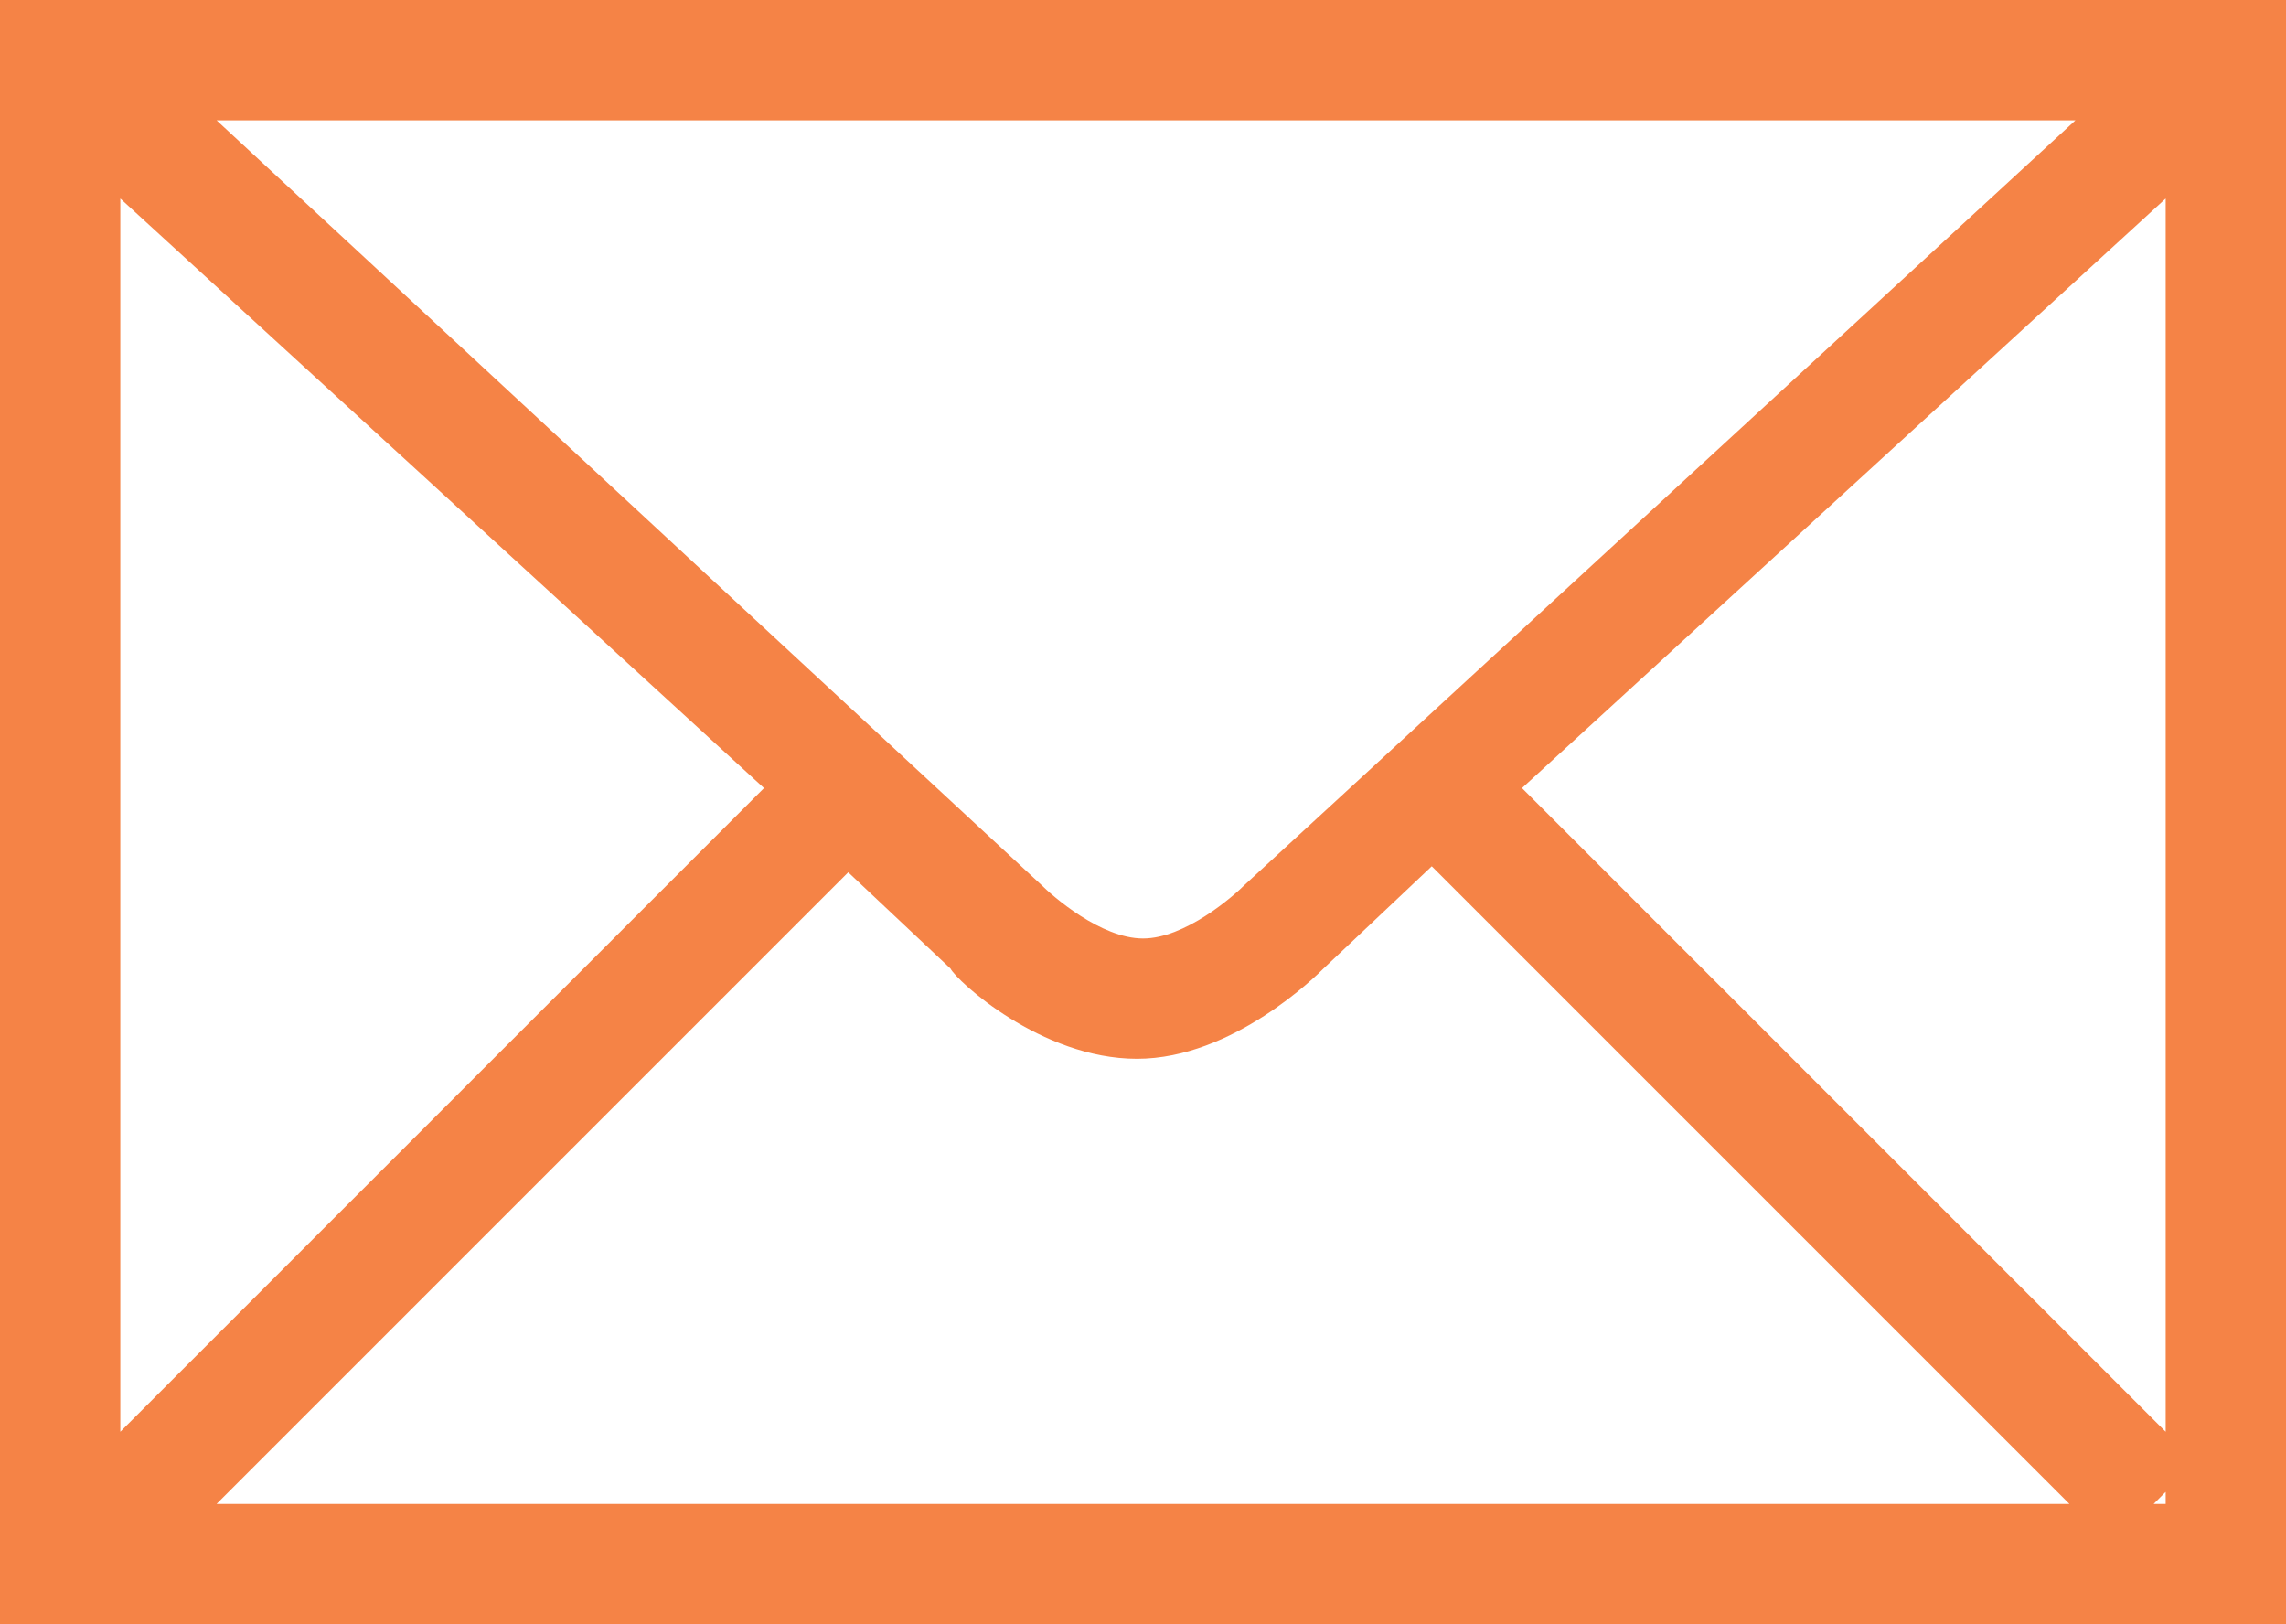 <svg xmlns="http://www.w3.org/2000/svg" xmlns:xlink="http://www.w3.org/1999/xlink" version="1.1" x="0px" y="0px" viewBox="0 0 38 27" enable-background="new 0 0 38 27" xml:space="preserve" width="38" height="27" class="svg-image svg-envelope">
<g id="XMLID_14_">
	<path id="XMLID_21_" fill="none" d="M23.9,14.5l-1.8,1.7c-0.1,0.1-1.4,1.5-3.1,1.5s-3-1.4-3.1-1.5l-1.7-1.6L3.6,25h30.8L23.9,14.5z   "></path>
	<path id="XMLID_22_" fill="none" d="M3.6,2l13.7,12.7c0.3,0.3,1.1,0.9,1.7,0.9c0.7,0,1.5-0.7,1.7-0.9L34.4,2H3.6z"></path>
	<polygon id="XMLID_23_" fill="none" points="12.7,13.1 2,3.3 2,23.8  "></polygon>
	<polygon id="XMLID_24_" fill="none" points="35.8,25 36,25 36,24.8  "></polygon>
	<polygon id="XMLID_25_" fill="none" points="36,3.3 25.3,13.1 36,23.8  "></polygon>
	<path id="XMLID_28_" fill="#F58346" d="M0,0v27h38V0H0z M20.7,14.7c-0.2,0.2-1,0.9-1.7,0.9c-0.7,0-1.5-0.7-1.7-0.9L3.6,2h30.9   L20.7,14.7z M12.7,13.1L2,23.8V3.3L12.7,13.1z M14.1,14.5l1.7,1.6c0.1,0.2,1.5,1.5,3.1,1.5s3-1.4,3.1-1.5l1.8-1.7L34.4,25H3.6   L14.1,14.5z M36,3.3v20.5L25.3,13.1L36,3.3z M35.8,25l0.2-0.2V25H35.8z"></path>
</g>
</svg>